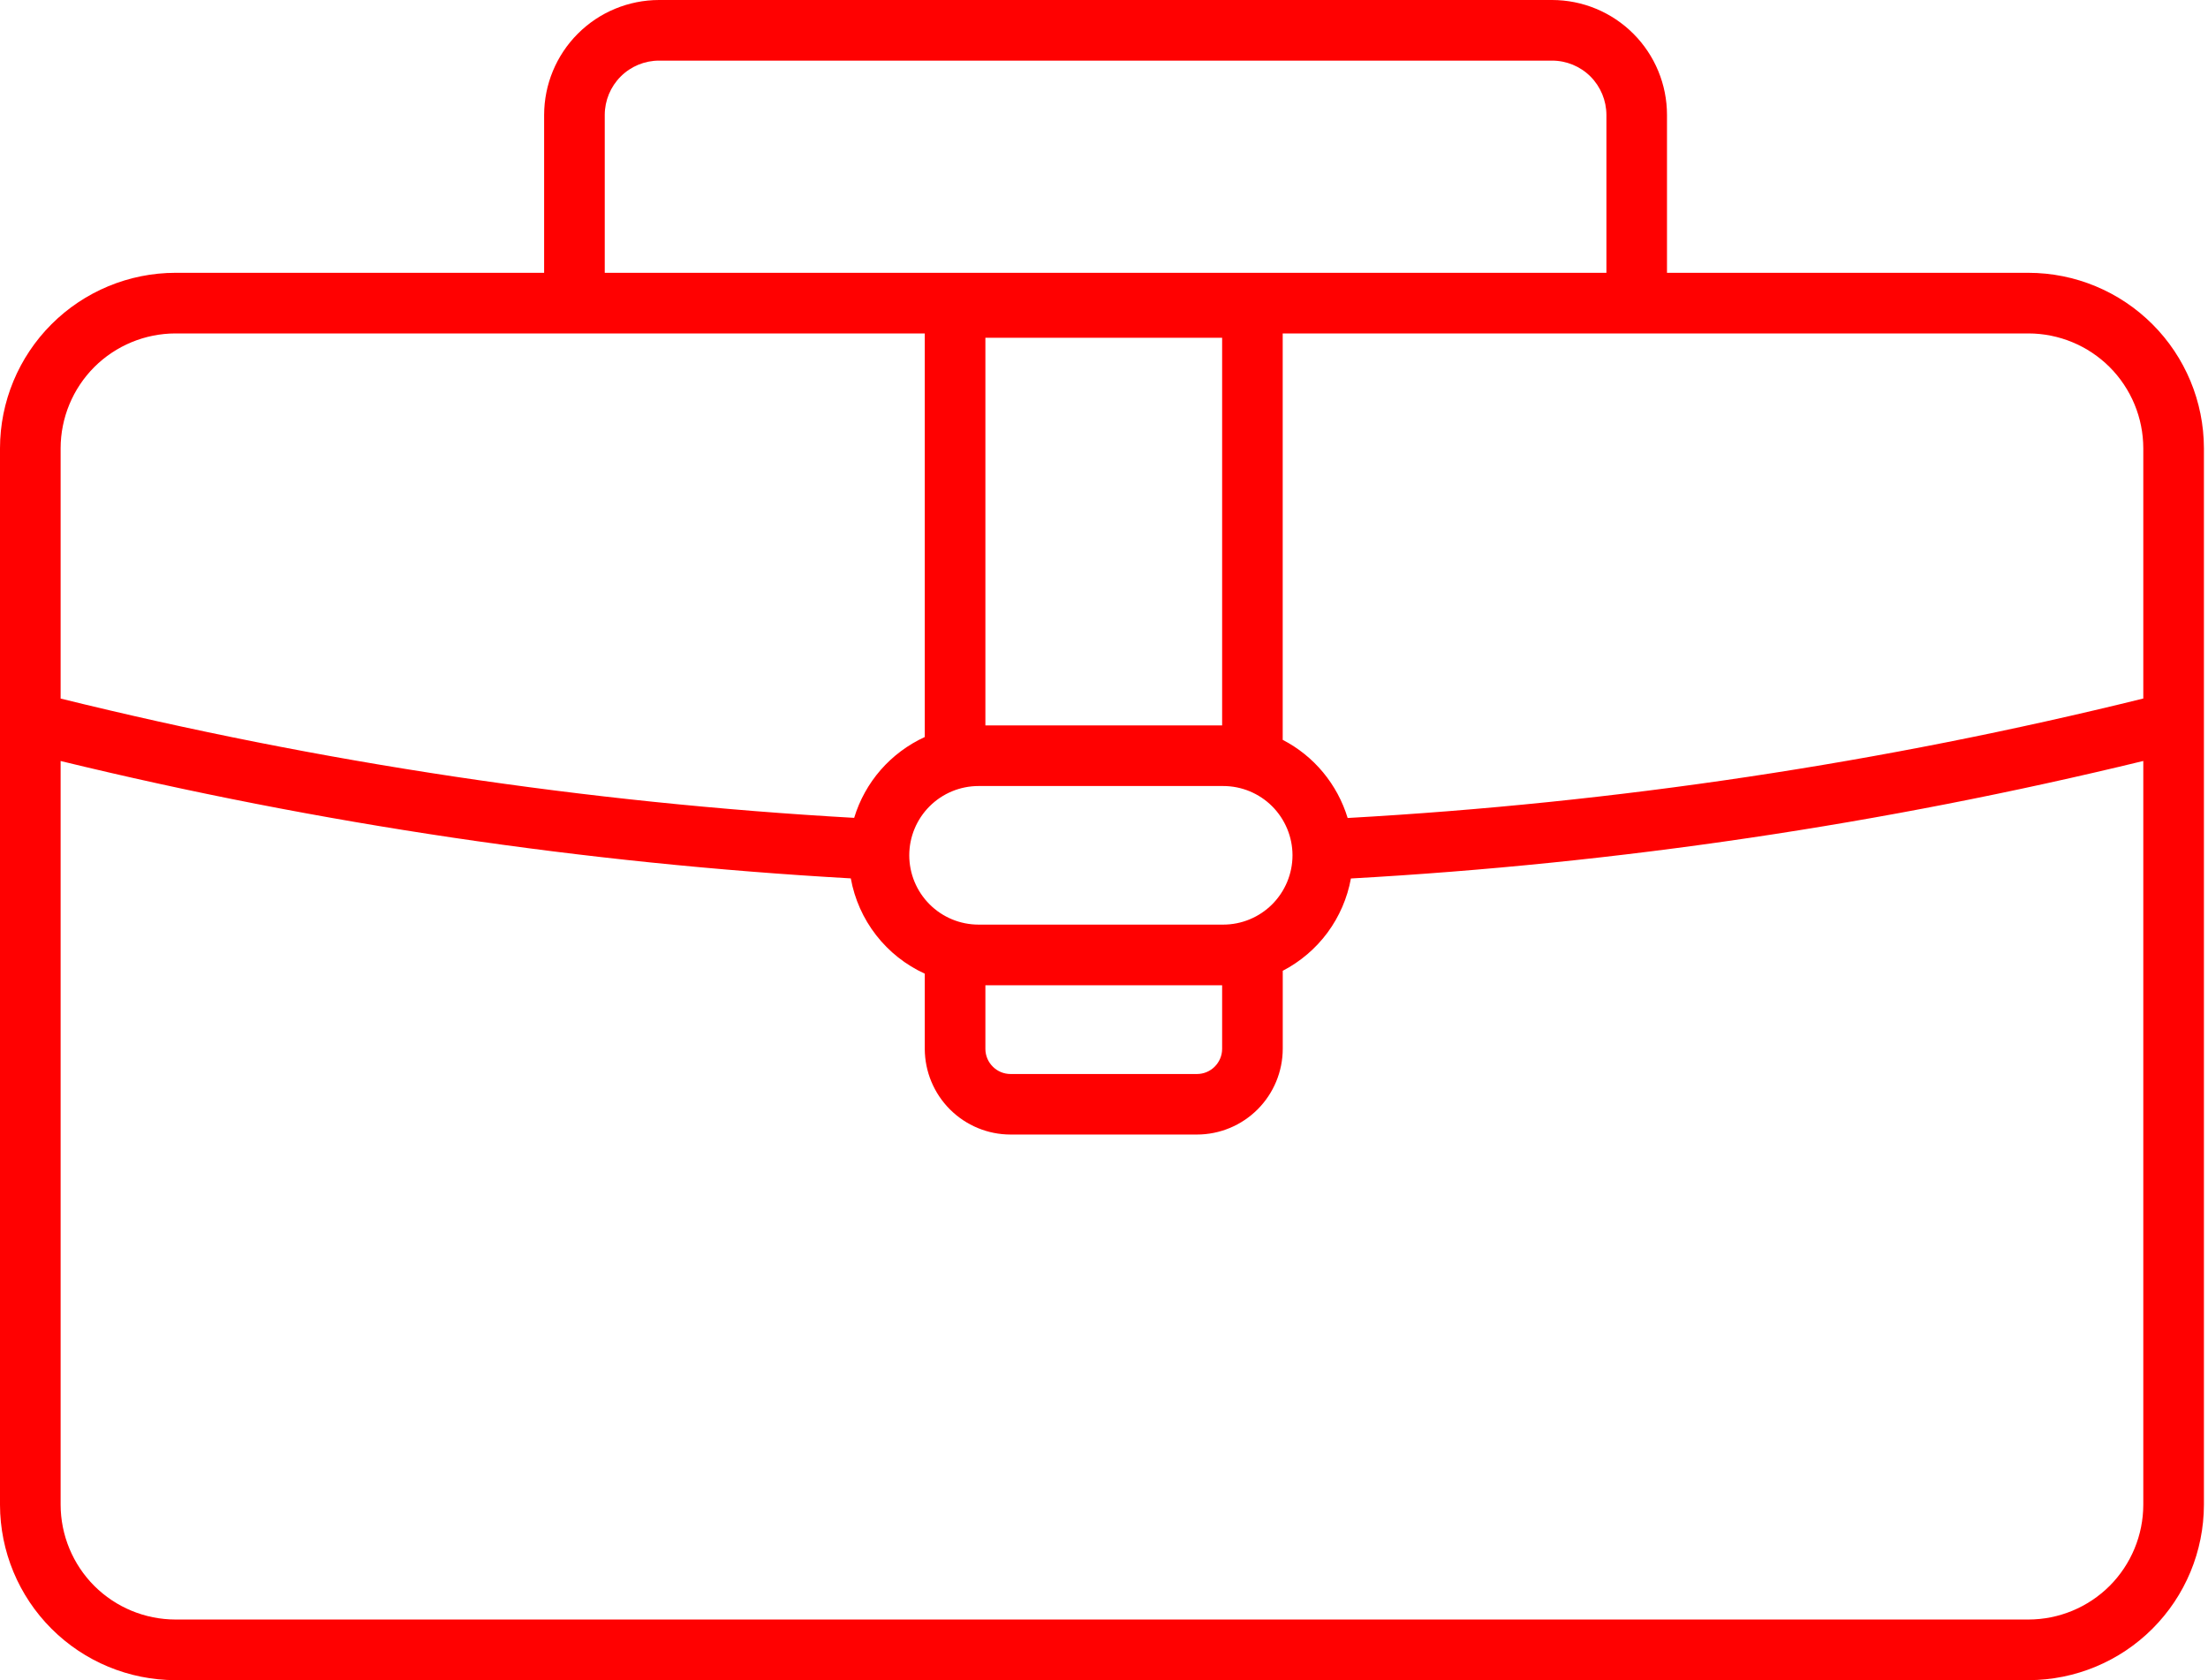 <?xml version="1.0" encoding="UTF-8"?> <svg xmlns="http://www.w3.org/2000/svg" width="46" height="35" viewBox="0 0 46 35" fill="none"> <path d="M42.26 5.683H34.729V2.394C34.729 1.759 34.477 1.151 34.028 0.702C33.579 0.253 32.97 0 32.335 0L13.729 0C13.095 0.001 12.486 0.253 12.038 0.702C11.589 1.151 11.337 1.759 11.336 2.394V5.683H3.655C2.686 5.684 1.757 6.07 1.072 6.755C0.387 7.44 0.001 8.369 0 9.338L0 31.349C0.002 32.317 0.388 33.245 1.073 33.929C1.758 34.614 2.687 34.999 3.655 35H42.263C43.232 34.998 44.16 34.612 44.844 33.927C45.529 33.242 45.914 32.313 45.915 31.345V9.335C45.913 8.366 45.527 7.438 44.842 6.754C44.157 6.069 43.228 5.684 42.26 5.683ZM44.652 9.338V14.551C39.216 15.894 33.666 16.727 28.076 17.04C27.97 16.692 27.796 16.369 27.564 16.089C27.332 15.809 27.046 15.579 26.723 15.412V6.946H42.26C42.894 6.947 43.502 7.199 43.951 7.647C44.399 8.096 44.651 8.704 44.652 9.338ZM20.529 20.524H25.461V21.849C25.461 21.988 25.405 22.121 25.307 22.219C25.209 22.318 25.076 22.373 24.937 22.373H21.053C20.914 22.373 20.781 22.318 20.683 22.219C20.584 22.121 20.529 21.988 20.529 21.849V20.524ZM25.483 19.261H20.387C20.004 19.261 19.637 19.109 19.366 18.838C19.095 18.567 18.943 18.2 18.943 17.817C18.943 17.435 19.095 17.068 19.366 16.797C19.637 16.526 20.004 16.374 20.387 16.374H25.483C25.866 16.374 26.233 16.526 26.504 16.797C26.774 17.068 26.927 17.435 26.927 17.817C26.927 18.2 26.774 18.567 26.504 18.838C26.233 19.109 25.866 19.261 25.483 19.261ZM25.461 15.111H20.529V7.036H25.461V15.111ZM12.599 2.392C12.6 2.093 12.719 1.806 12.931 1.594C13.143 1.382 13.43 1.263 13.729 1.263H32.335C32.635 1.263 32.923 1.382 33.135 1.594C33.347 1.807 33.466 2.094 33.467 2.394V5.683H12.599V2.392ZM3.655 6.946H19.266V15.353C18.916 15.514 18.603 15.747 18.349 16.037C18.096 16.327 17.907 16.668 17.795 17.037C12.219 16.722 6.685 15.89 1.263 14.552V9.338C1.264 8.704 1.516 8.096 1.964 7.647C2.413 7.199 3.021 6.947 3.655 6.946ZM42.263 33.737H3.655C3.021 33.736 2.413 33.484 1.964 33.036C1.516 32.587 1.264 31.979 1.263 31.345V15.853C6.665 17.166 12.175 17.984 17.725 18.298C17.803 18.729 17.983 19.134 18.252 19.48C18.52 19.825 18.868 20.101 19.266 20.283V21.852C19.268 22.325 19.457 22.778 19.792 23.112C20.127 23.446 20.58 23.634 21.053 23.634H24.937C25.41 23.634 25.865 23.445 26.2 23.11C26.535 22.775 26.723 22.321 26.724 21.847V20.223C27.091 20.032 27.411 19.76 27.657 19.427C27.903 19.093 28.07 18.708 28.144 18.3C33.71 17.989 39.236 17.169 44.652 15.852V31.345C44.651 31.979 44.399 32.587 43.951 33.036C43.502 33.484 42.894 33.736 42.26 33.737H42.263Z" fill="#FF0101"></path> </svg> 